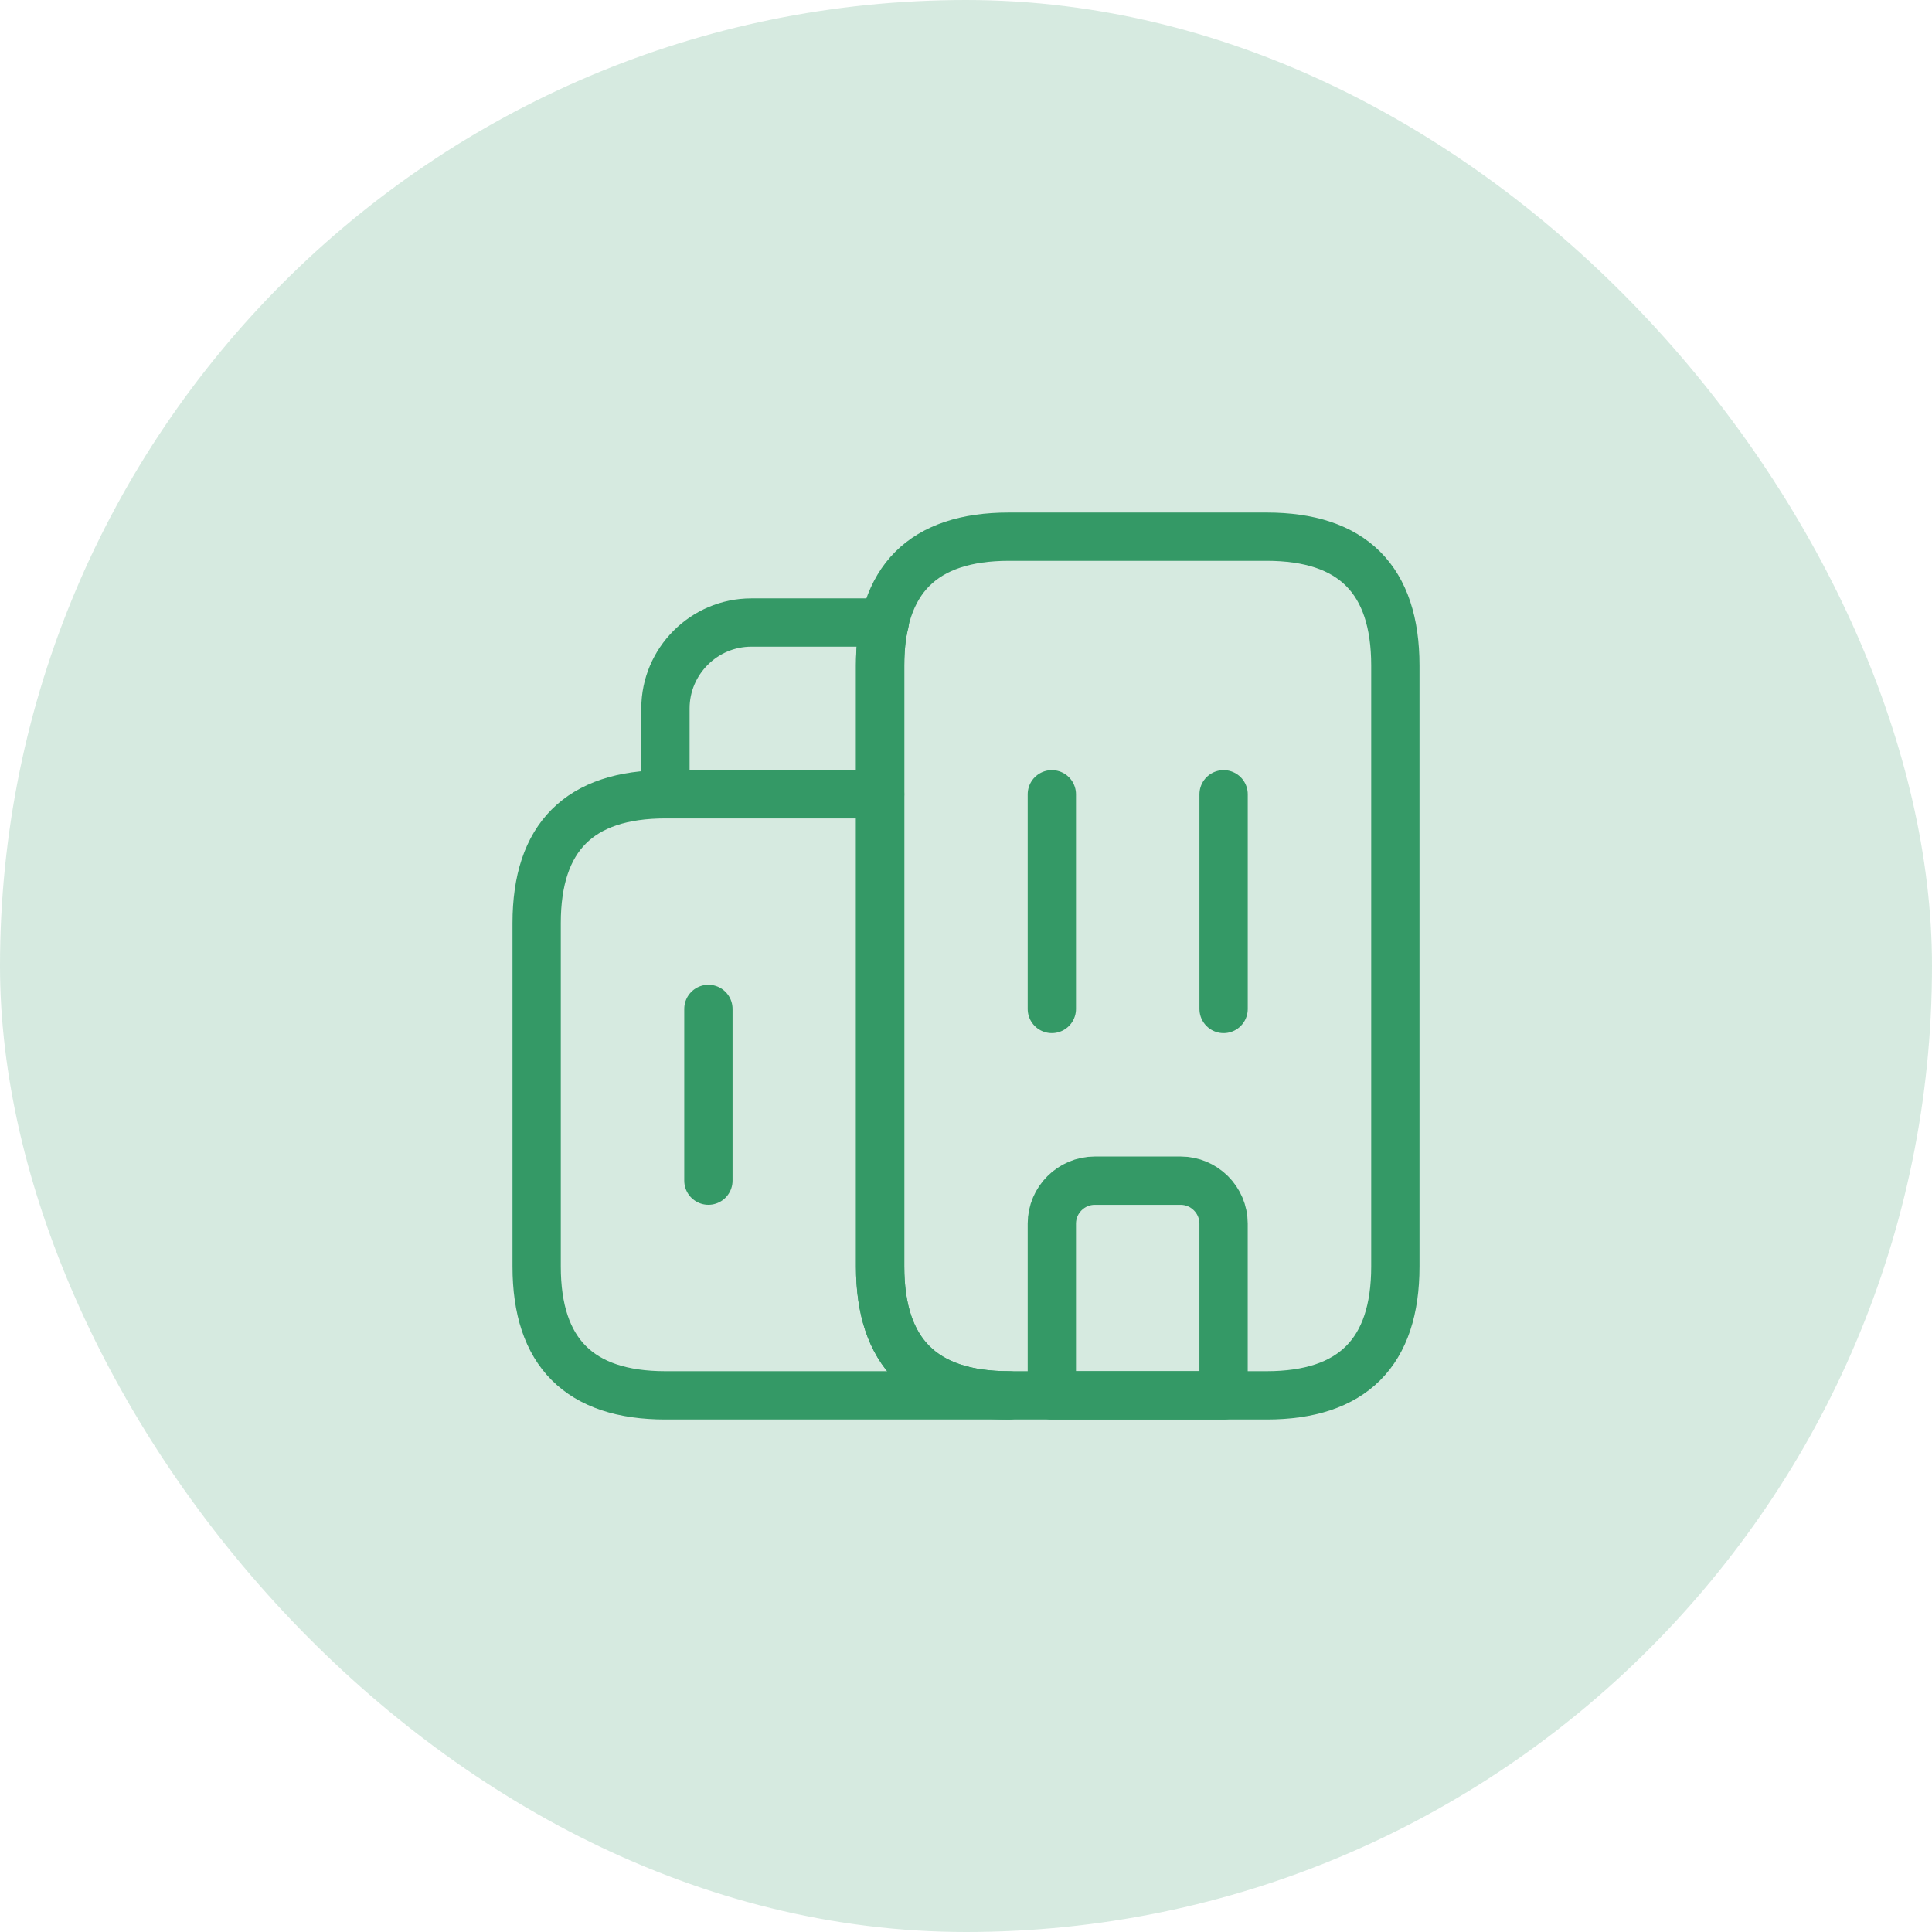 <?xml version="1.0" encoding="UTF-8"?> <svg xmlns="http://www.w3.org/2000/svg" width="60" height="60" viewBox="0 0 60 60" fill="none"><rect width="60" height="60" rx="30" fill="#349966" fill-opacity="0.2"></rect><path d="M31.333 43.334H20.666C17.999 43.334 16.666 42 16.666 39.334V28.667C16.666 26 17.999 24.667 20.666 24.667H27.333V39.334C27.333 42 28.666 43.334 31.333 43.334Z" stroke="#349966" stroke-width="1.5" stroke-miterlimit="10" stroke-linecap="round" stroke-linejoin="round"></path><path d="M27.479 19.333C27.373 19.733 27.333 20.173 27.333 20.666V24.666H20.666V22C20.666 20.533 21.866 19.333 23.333 19.333H27.479Z" stroke="#349966" stroke-width="1.5" stroke-miterlimit="10" stroke-linecap="round" stroke-linejoin="round"></path><path d="M32.666 24.667V31.334" stroke="#349966" stroke-width="1.5" stroke-miterlimit="10" stroke-linecap="round" stroke-linejoin="round"></path><path d="M38 24.667V31.334" stroke="#349966" stroke-width="1.5" stroke-miterlimit="10" stroke-linecap="round" stroke-linejoin="round"></path><path d="M36.666 36.667H33.999C33.266 36.667 32.666 37.267 32.666 38V43.334H37.999V38C37.999 37.267 37.399 36.667 36.666 36.667Z" stroke="#349966" stroke-width="1.5" stroke-miterlimit="10" stroke-linecap="round" stroke-linejoin="round"></path><path d="M22 31.333V36.666" stroke="#349966" stroke-width="1.5" stroke-miterlimit="10" stroke-linecap="round" stroke-linejoin="round"></path><path d="M27.334 39.334V20.667C27.334 18 28.667 16.667 31.334 16.667H39.334C42.001 16.667 43.334 18 43.334 20.667V39.334C43.334 42 42.001 43.334 39.334 43.334H31.334C28.667 43.334 27.334 42 27.334 39.334Z" stroke="#349966" stroke-width="1.5" stroke-miterlimit="10" stroke-linecap="round" stroke-linejoin="round"></path></svg> 